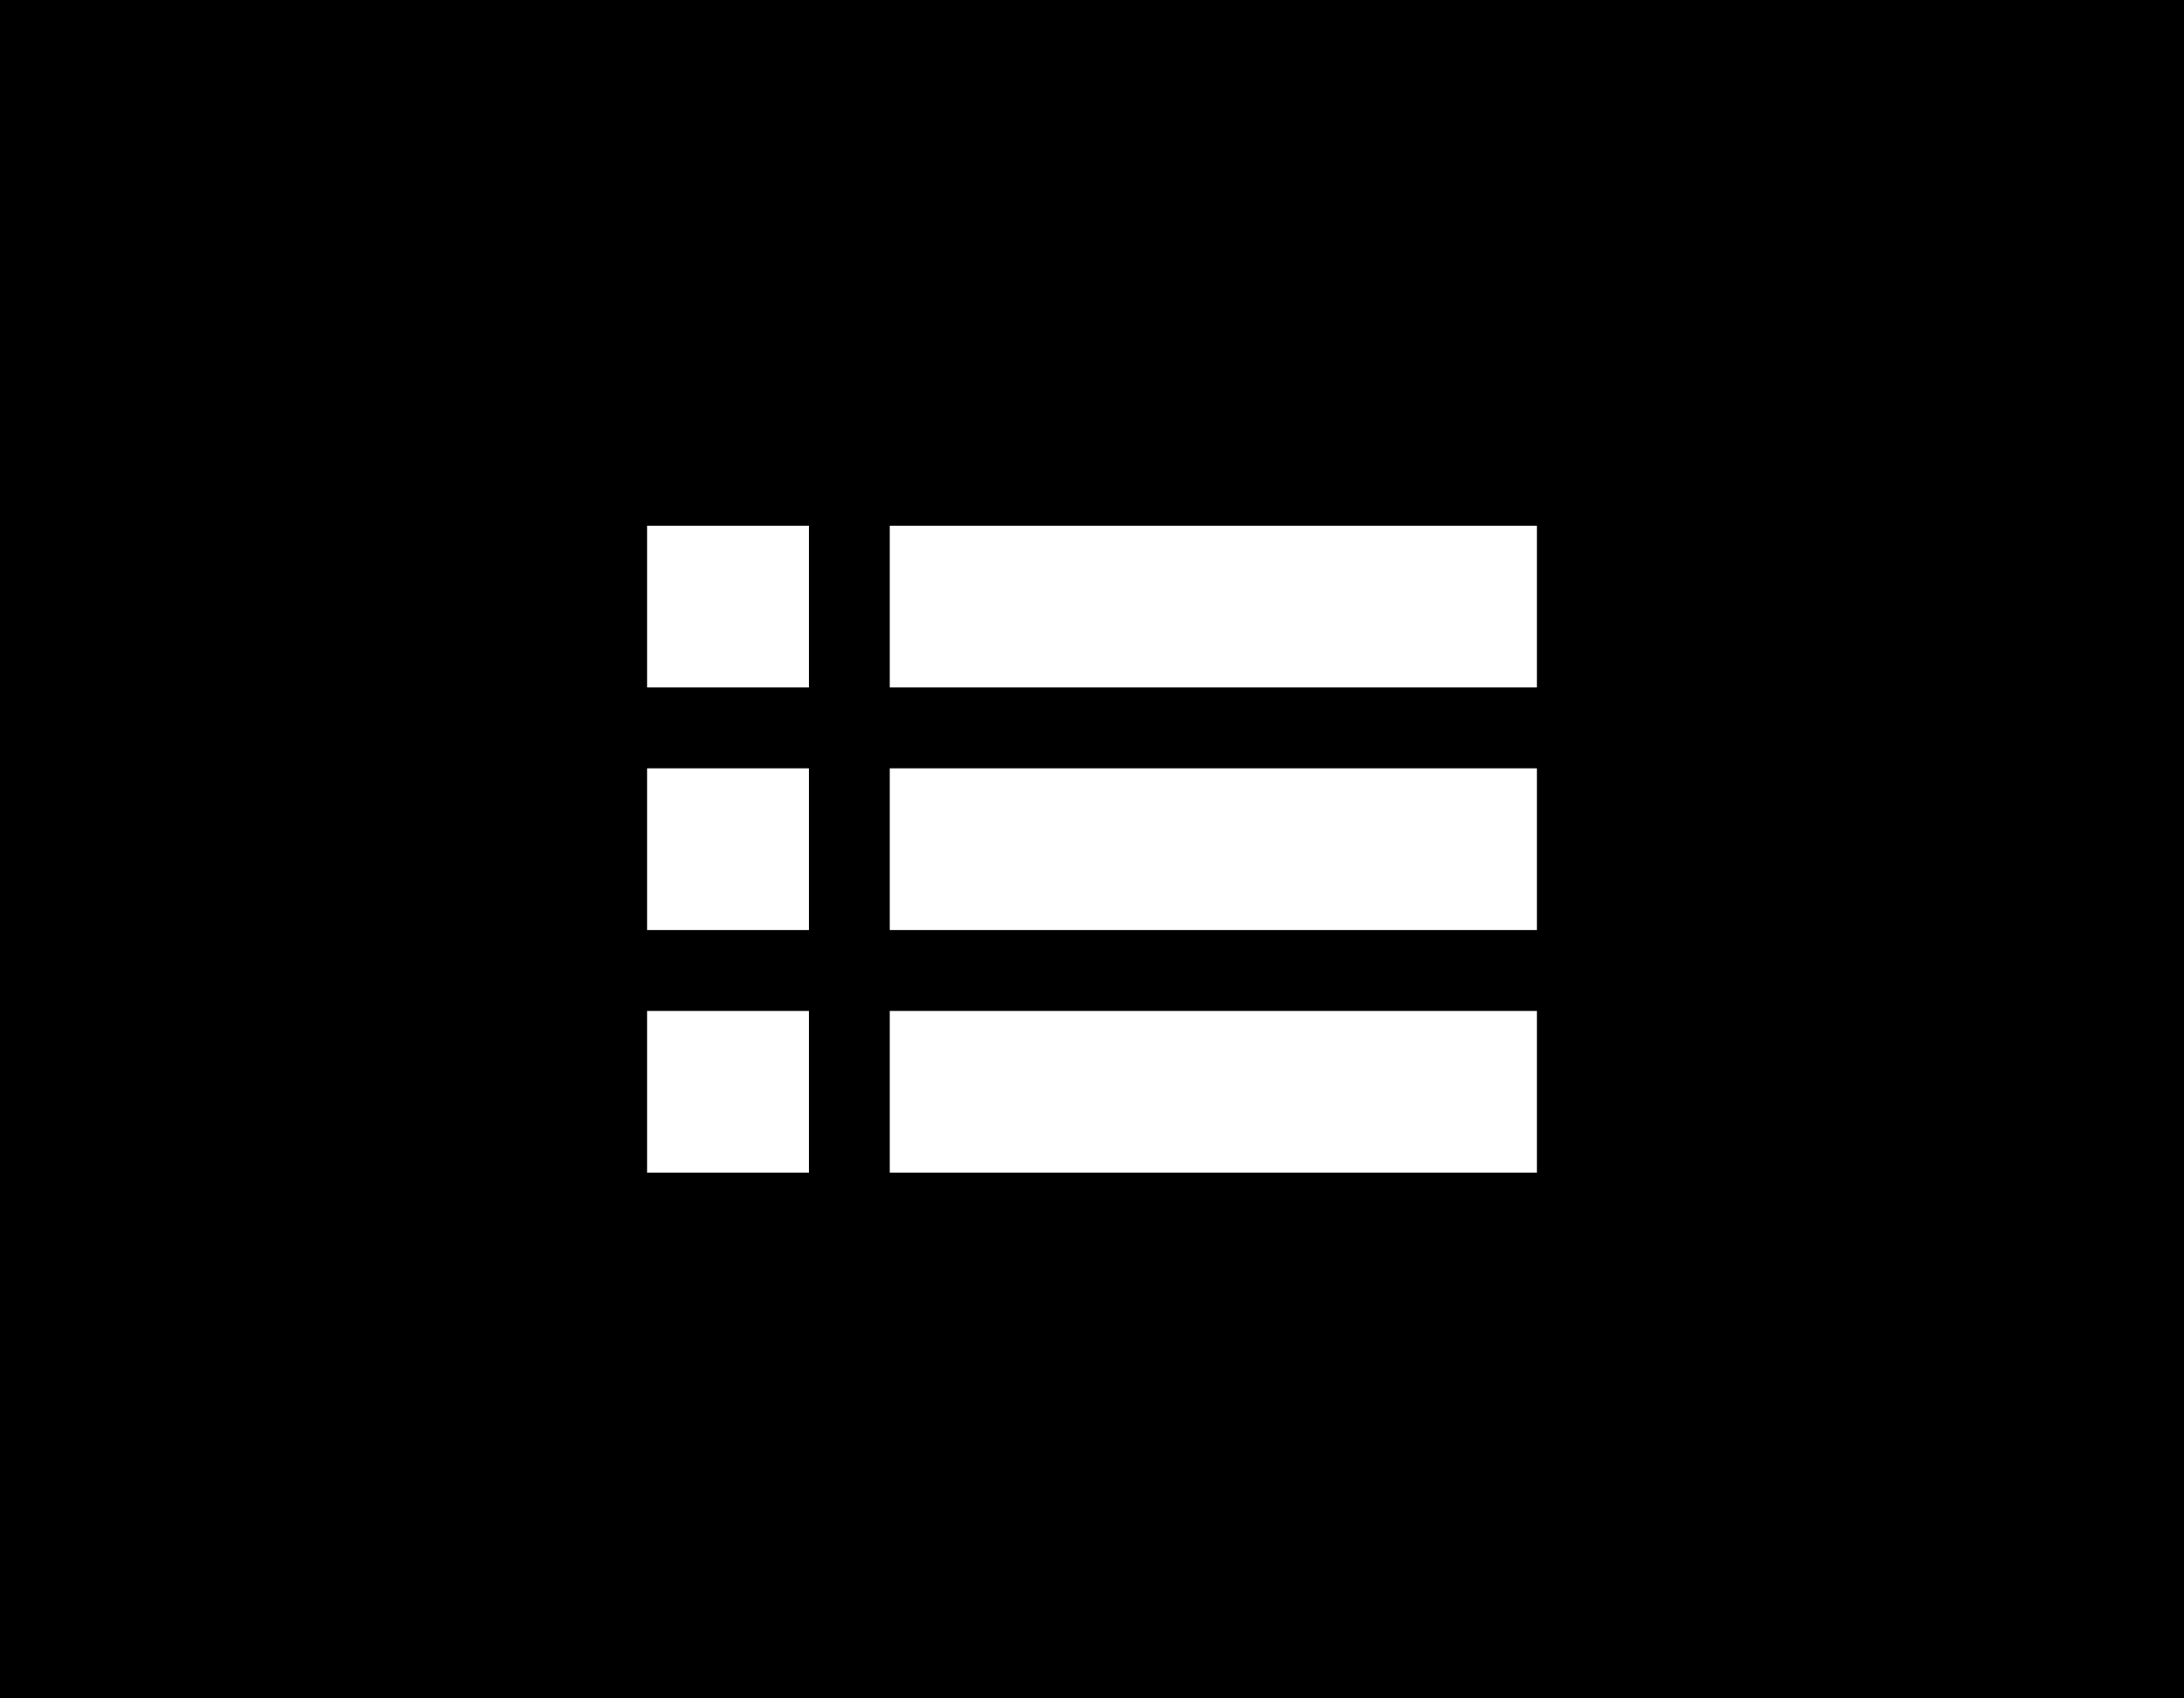 <svg xmlns="http://www.w3.org/2000/svg" viewBox="0 0 54 42">
  <defs>
    <style>
      .cls-1 {
        fill: #fff;
      }
    </style>
  </defs>
  <g id="Group_3186" data-name="Group 3186" transform="translate(-1602 -754)">
    <rect id="Rectangle_1254" data-name="Rectangle 1254" width="54" height="42" transform="translate(1602 754)"/>
    <g id="Group_3185" data-name="Group 3185" transform="translate(171 563)">
      <rect id="Rectangle_661" data-name="Rectangle 661" class="cls-1" width="4" height="4" transform="translate(1447 204)"/>
      <rect id="Rectangle_662" data-name="Rectangle 662" class="cls-1" width="4" height="4" transform="translate(1447 210)"/>
      <rect id="Rectangle_663" data-name="Rectangle 663" class="cls-1" width="4" height="4" transform="translate(1447 216)"/>
      <g id="Group_2361" data-name="Group 2361" transform="translate(-6)">
        <rect id="Rectangle_664" data-name="Rectangle 664" class="cls-1" width="16" height="4" transform="translate(1459 204)"/>
        <rect id="Rectangle_665" data-name="Rectangle 665" class="cls-1" width="16" height="4" transform="translate(1459 210)"/>
        <rect id="Rectangle_666" data-name="Rectangle 666" class="cls-1" width="16" height="4" transform="translate(1459 216)"/>
      </g>
    </g>
  </g>
</svg>
